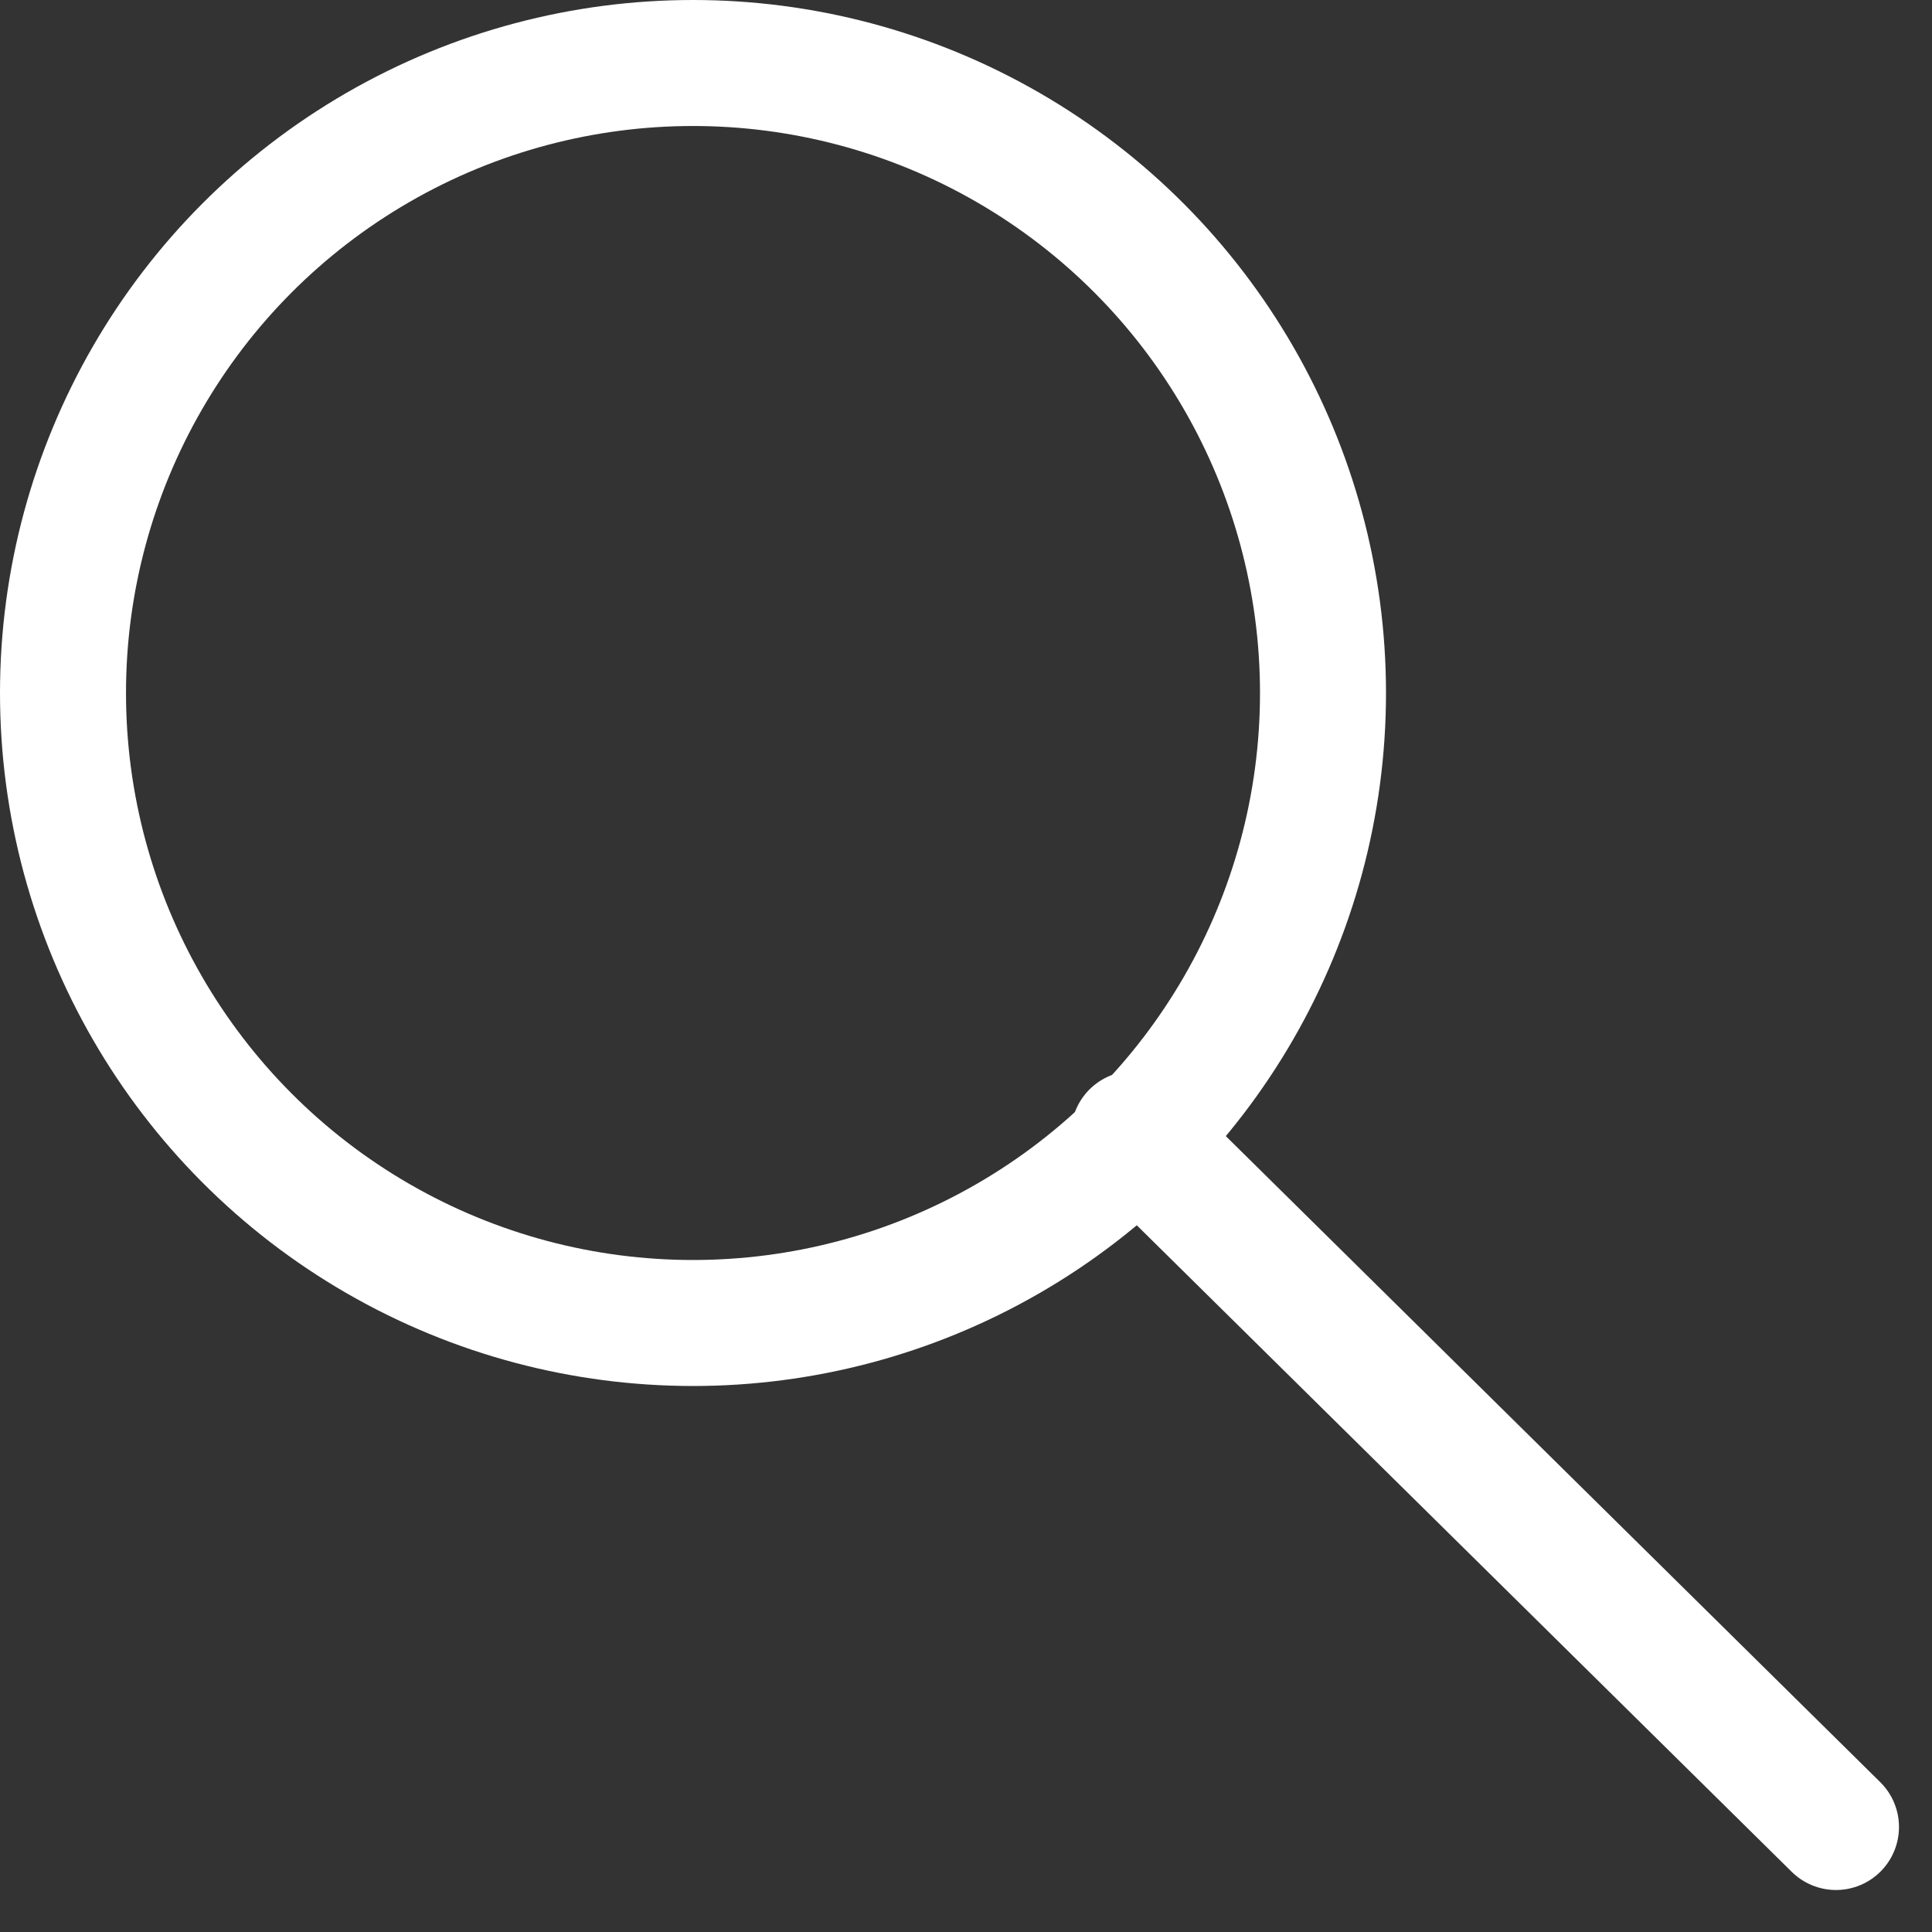 <?xml version="1.0" encoding="UTF-8"?>
<svg width="23px" height="23px" viewBox="0 0 23 23" version="1.1" xmlns="http://www.w3.org/2000/svg" xmlns:xlink="http://www.w3.org/1999/xlink">
    <rect x="0" y="0" width="23" height="23" fill="#333333" stroke="none"/>
    <title>icons/search-white-big</title>
    <g id="Symbols" stroke="none" stroke-width="1" fill="none" fill-rule="evenodd" stroke-linecap="round" stroke-linejoin="round">
        <g id="_MOLECULES/suche" transform="translate(-1062, -114)" stroke="#FFFFFF" stroke-width="1.5">
            <g id="suche" transform="translate(255, 95)">
                <g id="_ATOMS/cta" transform="translate(794, 8)">
                    <g id="icons/search-white-big" transform="translate(13.75, 11.75)">
                        <circle id="Oval" cx="7.5" cy="7.5" r="7.5"></circle>
                        <line x1="21.107" y1="21" x2="12.75" y2="12.75" id="Path"></line>
                    </g>
                </g>
            </g>
        </g>
    </g>
</svg>